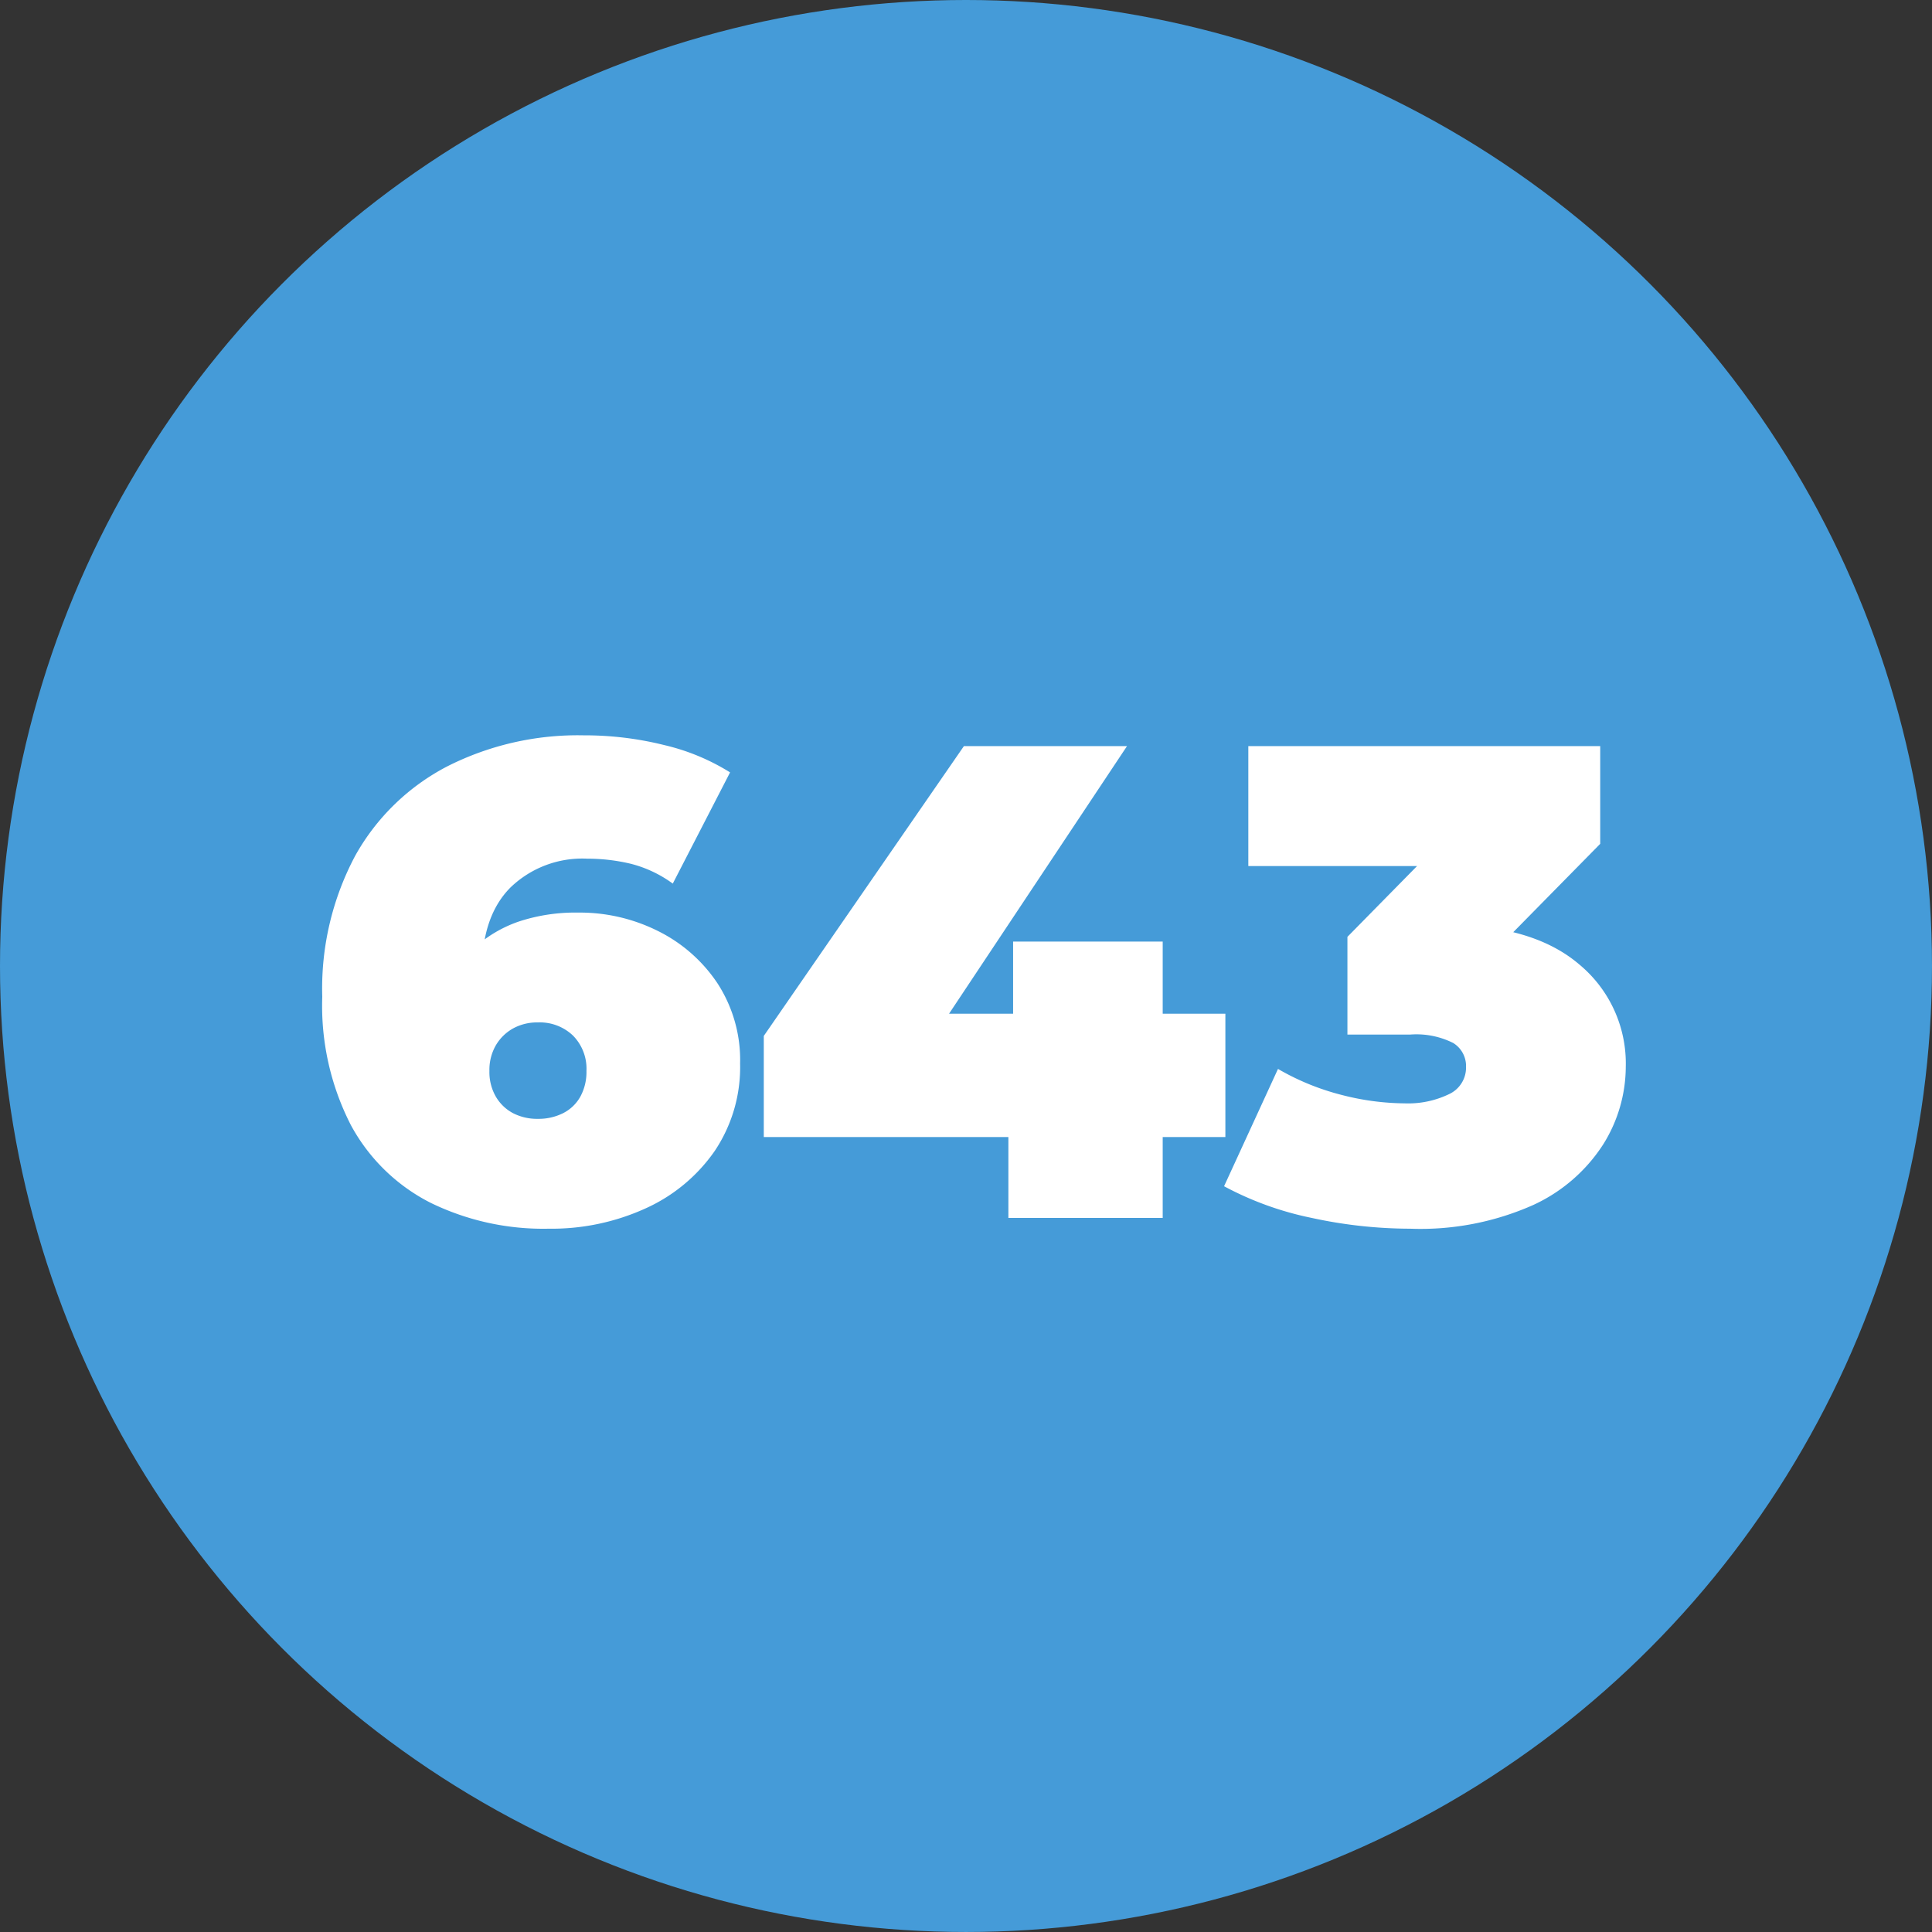 <svg xmlns="http://www.w3.org/2000/svg" width="163.391" height="163.391" viewBox="0 0 163.391 163.391">
  <rect x="0" y="0" width="163.391" height="163.391" fill="#333333" stroke="none"/>
  <g id="Grupo_7697" data-name="Grupo 7697" transform="translate(11784.496 10284)">
    <circle id="Elipse_422" data-name="Elipse 422" cx="81.695" cy="81.695" r="81.695" transform="translate(-11784.496 -10284)" fill="#459bd8"/>
    <path id="Trazado_18225" data-name="Trazado 18225" d="M-35.825.912a21.734,21.734,0,0,1-10-2.195,15.756,15.756,0,0,1-6.726-6.555A22.12,22.12,0,0,1-54.977-18.7a23.875,23.875,0,0,1,2.793-11.941A18.856,18.856,0,0,1-44.4-38.19a24.447,24.447,0,0,1,11.542-2.622,27.752,27.752,0,0,1,6.812.826,18.4,18.4,0,0,1,5.558,2.308l-4.845,9.405A10.293,10.293,0,0,0-28.9-29.954a15.818,15.818,0,0,0-3.676-.427,8.743,8.743,0,0,0-6.47,2.423q-2.423,2.422-2.423,7.039v3.363l-3.078-2.223a13.106,13.106,0,0,1,2.679-3.278,10.7,10.7,0,0,1,3.648-2.052,15.319,15.319,0,0,1,4.9-.713,14.78,14.78,0,0,1,6.754,1.568,12.957,12.957,0,0,1,5.016,4.418,11.9,11.9,0,0,1,1.91,6.783A12.711,12.711,0,0,1-21.8-5.643,14.229,14.229,0,0,1-27.645-.8,19.161,19.161,0,0,1-35.825.912Zm-.912-9.291A4.6,4.6,0,0,0-34.6-8.863a3.436,3.436,0,0,0,1.453-1.4,4.349,4.349,0,0,0,.513-2.166,3.988,3.988,0,0,0-1.14-2.993,4.066,4.066,0,0,0-2.964-1.111,4.229,4.229,0,0,0-2.109.513A3.874,3.874,0,0,0-40.3-14.592a4.166,4.166,0,0,0-.541,2.166A4.166,4.166,0,0,0-40.3-10.26a3.666,3.666,0,0,0,1.454,1.4A4.429,4.429,0,0,0-36.737-8.379Zm19.1,1.539v-8.55L-.713-39.9H13.081l-16.3,24.51-6.27-1.881H21.4V-6.84ZM3.049,0V-6.84l.4-10.431v-6.1H16.1V0ZM37.021.912A39.3,39.3,0,0,1,28.7,0a27.021,27.021,0,0,1-7.41-2.679L25.85-12.6A21,21,0,0,0,31.236-10.4a21.8,21.8,0,0,0,5.329.712A7.952,7.952,0,0,0,40.3-10.46a2.473,2.473,0,0,0,1.453-2.309,2.283,2.283,0,0,0-1.083-2.023,6.935,6.935,0,0,0-3.648-.713h-5.3v-8.265L42.037-34.257l1.2,4.5H23.341V-39.9H53.1v8.265L42.778-21.147,36.338-24.8h3.534q7.524,0,11.457,3.363a10.877,10.877,0,0,1,3.933,8.664,12.418,12.418,0,0,1-1.909,6.555,13.947,13.947,0,0,1-5.928,5.13A23.435,23.435,0,0,1,37.021.912Z" transform="translate(-11702.265 -10181)" fill="#fff"/>
  </g>
</svg>
